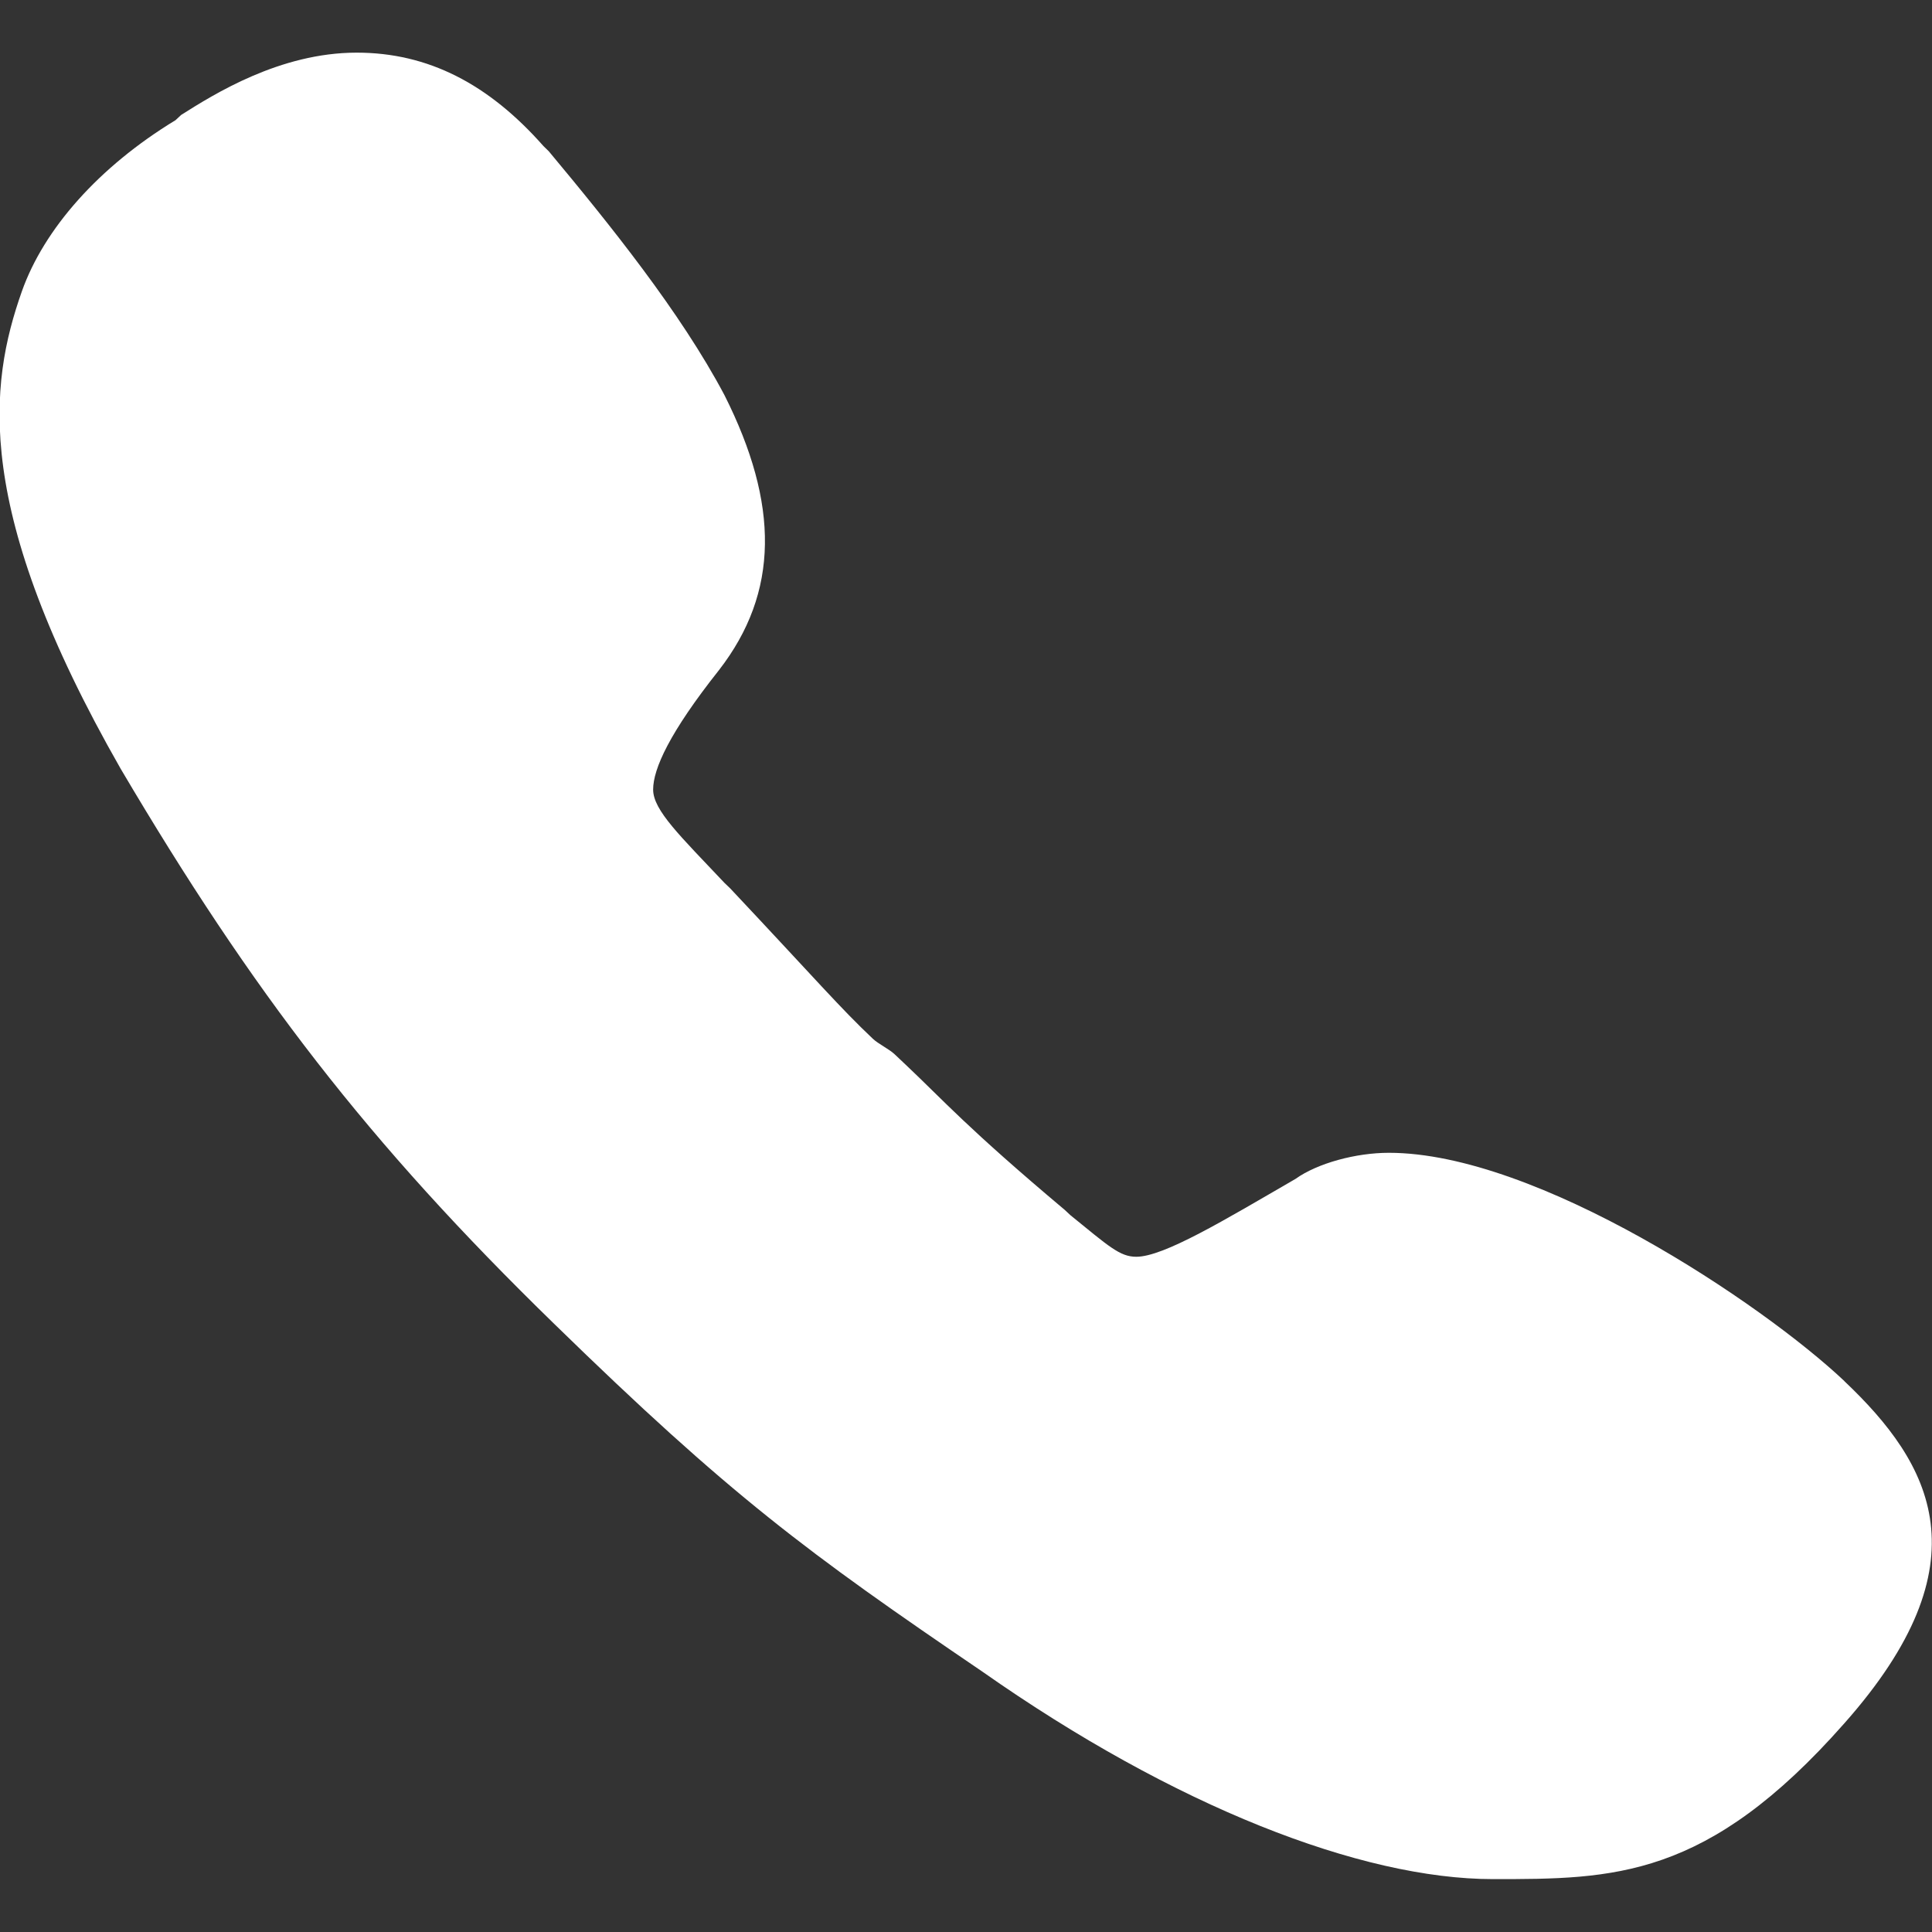 <svg width="16" height="16" viewBox="0 0 16 16" fill="none" xmlns="http://www.w3.org/2000/svg">
<rect x="0" y="0" width="16" height="16" fill="#333333" stroke="none"/>
<path d="M15.273 11.437C16 12.125 16.454 12.942 15.273 14.273C14.136 15.562 13.364 15.562 12.364 15.562C11.273 15.562 9.727 14.961 8.136 13.844C6.681 12.855 6.045 12.383 4.59 10.964C3.045 9.46 2.09 8.214 0.999 6.366C-0.228 4.218 -0.092 3.187 0.181 2.413C0.363 1.898 0.817 1.382 1.454 0.995L1.5 0.952C1.772 0.78 2.318 0.436 2.954 0.436C3.545 0.436 4.045 0.694 4.5 1.209L4.545 1.253C5.046 1.854 5.636 2.585 6 3.273C6.454 4.175 6.454 4.905 5.954 5.55C5.545 6.066 5.409 6.367 5.409 6.539C5.409 6.711 5.636 6.926 6 7.312L6.046 7.356C6.773 8.129 6.955 8.344 7.228 8.602C7.273 8.645 7.364 8.688 7.409 8.731L7.5 8.817C7.819 9.118 8.001 9.333 8.819 10.021L8.865 10.064C9.183 10.322 9.274 10.408 9.41 10.408C9.638 10.408 10.137 10.106 10.729 9.763C10.911 9.633 11.229 9.547 11.502 9.547C12.729 9.547 14.593 10.794 15.275 11.438L15.273 11.437Z" fill="#fff"/>
</svg>
